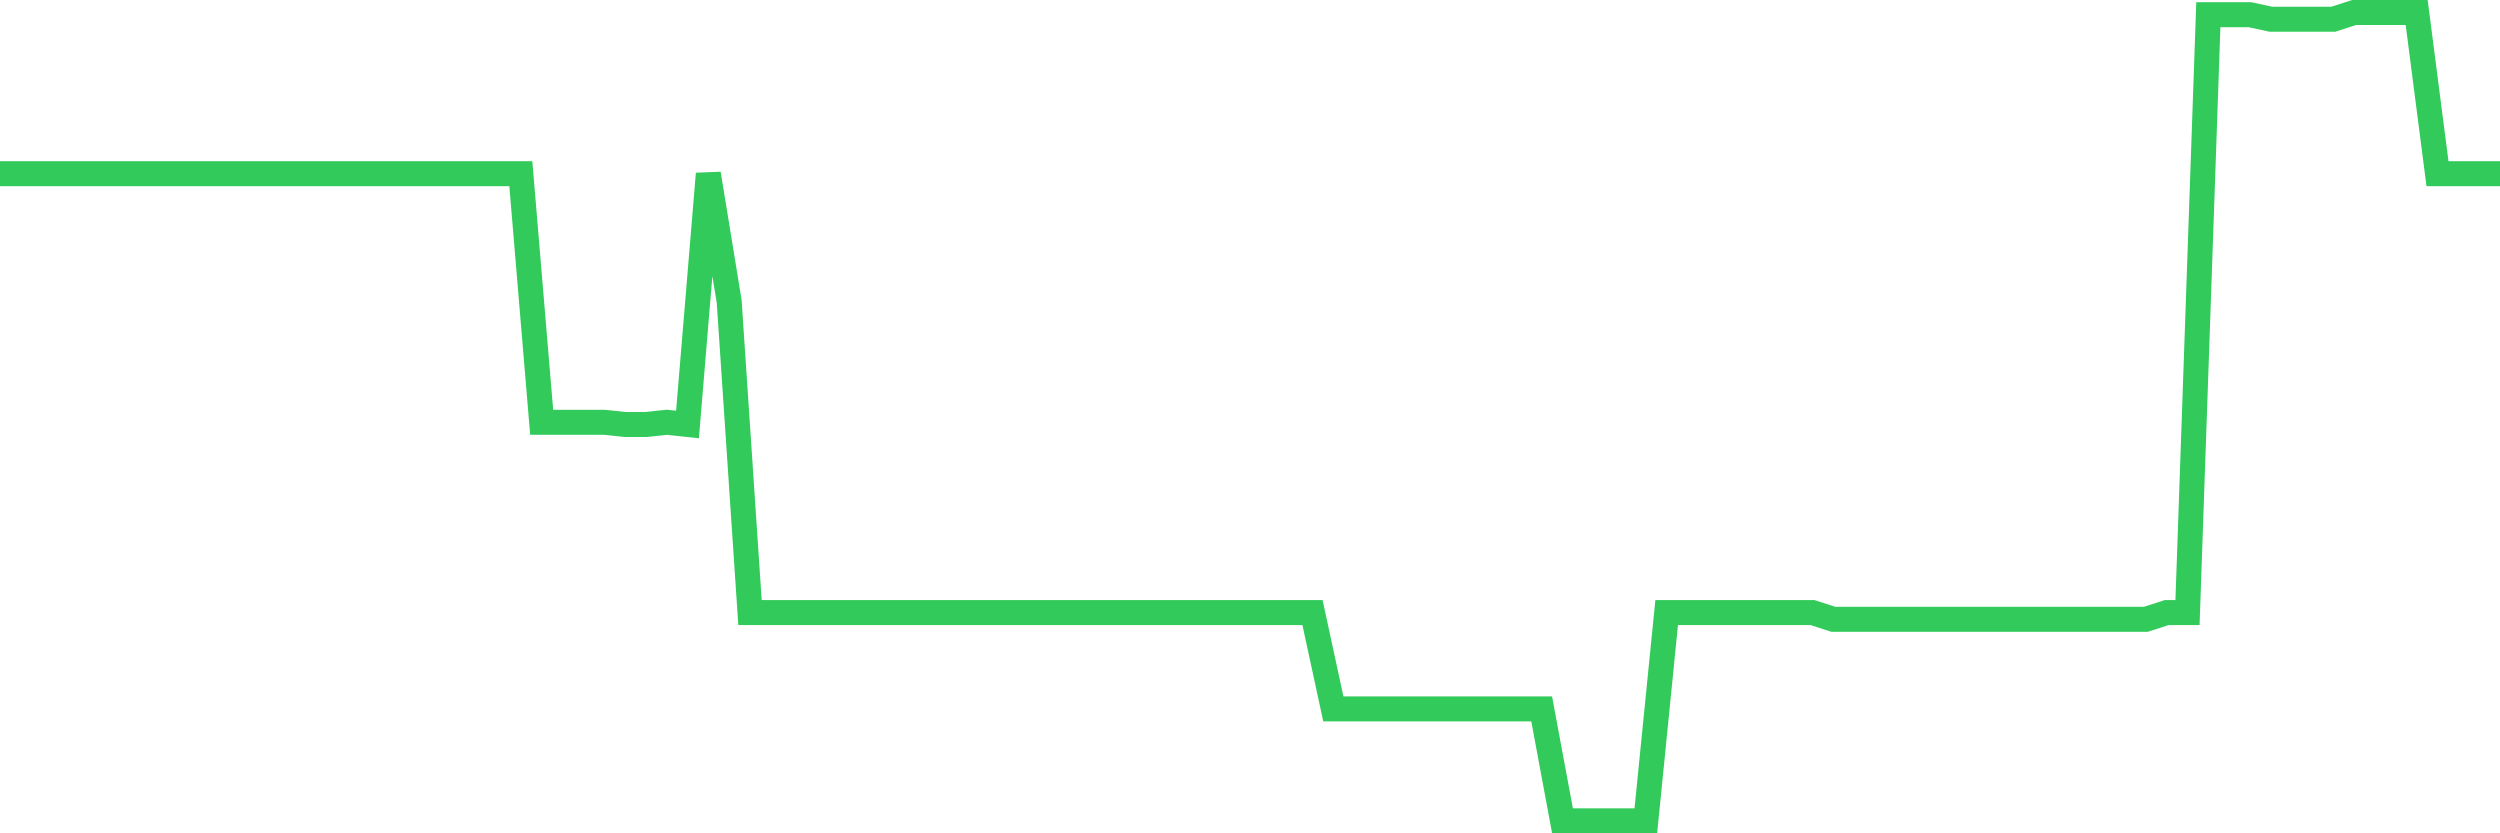 <svg
  xmlns="http://www.w3.org/2000/svg"
  xmlns:xlink="http://www.w3.org/1999/xlink"
  width="120"
  height="40"
  viewBox="0 0 120 40"
  preserveAspectRatio="none"
>
  <polyline
    points="0,8.339 1,8.339 2,8.339 3,8.339 4,8.339 5,8.339 6,8.339 7,8.339 8,8.339 9,8.339 10,8.339 11,8.339 12,8.339 13,8.339 14,8.339 15,8.339 16,8.339 17,8.339 18,8.339 19,8.339 20,8.339 21,8.339 22,8.339 23,8.339 24,8.339 25,8.339 26,20.269 27,20.269 28,20.269 29,20.269 30,20.376 31,20.376 32,20.269 33,20.376 34,8.339 35,14.465 36,29.404 37,29.404 38,29.404 39,29.404 40,29.404 41,29.404 42,29.404 43,29.404 44,29.404 45,29.404 46,29.404 47,29.404 48,29.404 49,29.404 50,29.404 51,29.404 52,29.404 53,29.404 54,29.404 55,29.404 56,29.404 57,29.404 58,29.404 59,29.404 60,29.404 61,29.404 62,29.404 63,29.404 64,34.026 65,34.026 66,34.026 67,34.026 68,34.026 69,34.026 70,34.026 71,34.026 72,34.026 73,34.026 74,34.026 75,39.4 76,39.4 77,39.4 78,39.4 79,39.4 80,29.404 81,29.404 82,29.404 83,29.404 84,29.404 85,29.404 86,29.404 87,29.404 88,29.727 89,29.727 90,29.727 91,29.727 92,29.727 93,29.727 94,29.727 95,29.727 96,29.727 97,29.727 98,29.727 99,29.727 100,29.727 101,29.727 102,29.727 103,29.727 104,29.404 105,29.404 106,0.707 107,0.707 108,0.707 109,0.922 110,0.922 111,0.922 112,0.922 113,0.6 114,0.6 115,0.6 116,0.6 117,8.339 118,8.339 119,8.339 120,8.339"
    fill="none"
    stroke="#32ca5b"
    stroke-width="1.2"
  >
  </polyline>
</svg>